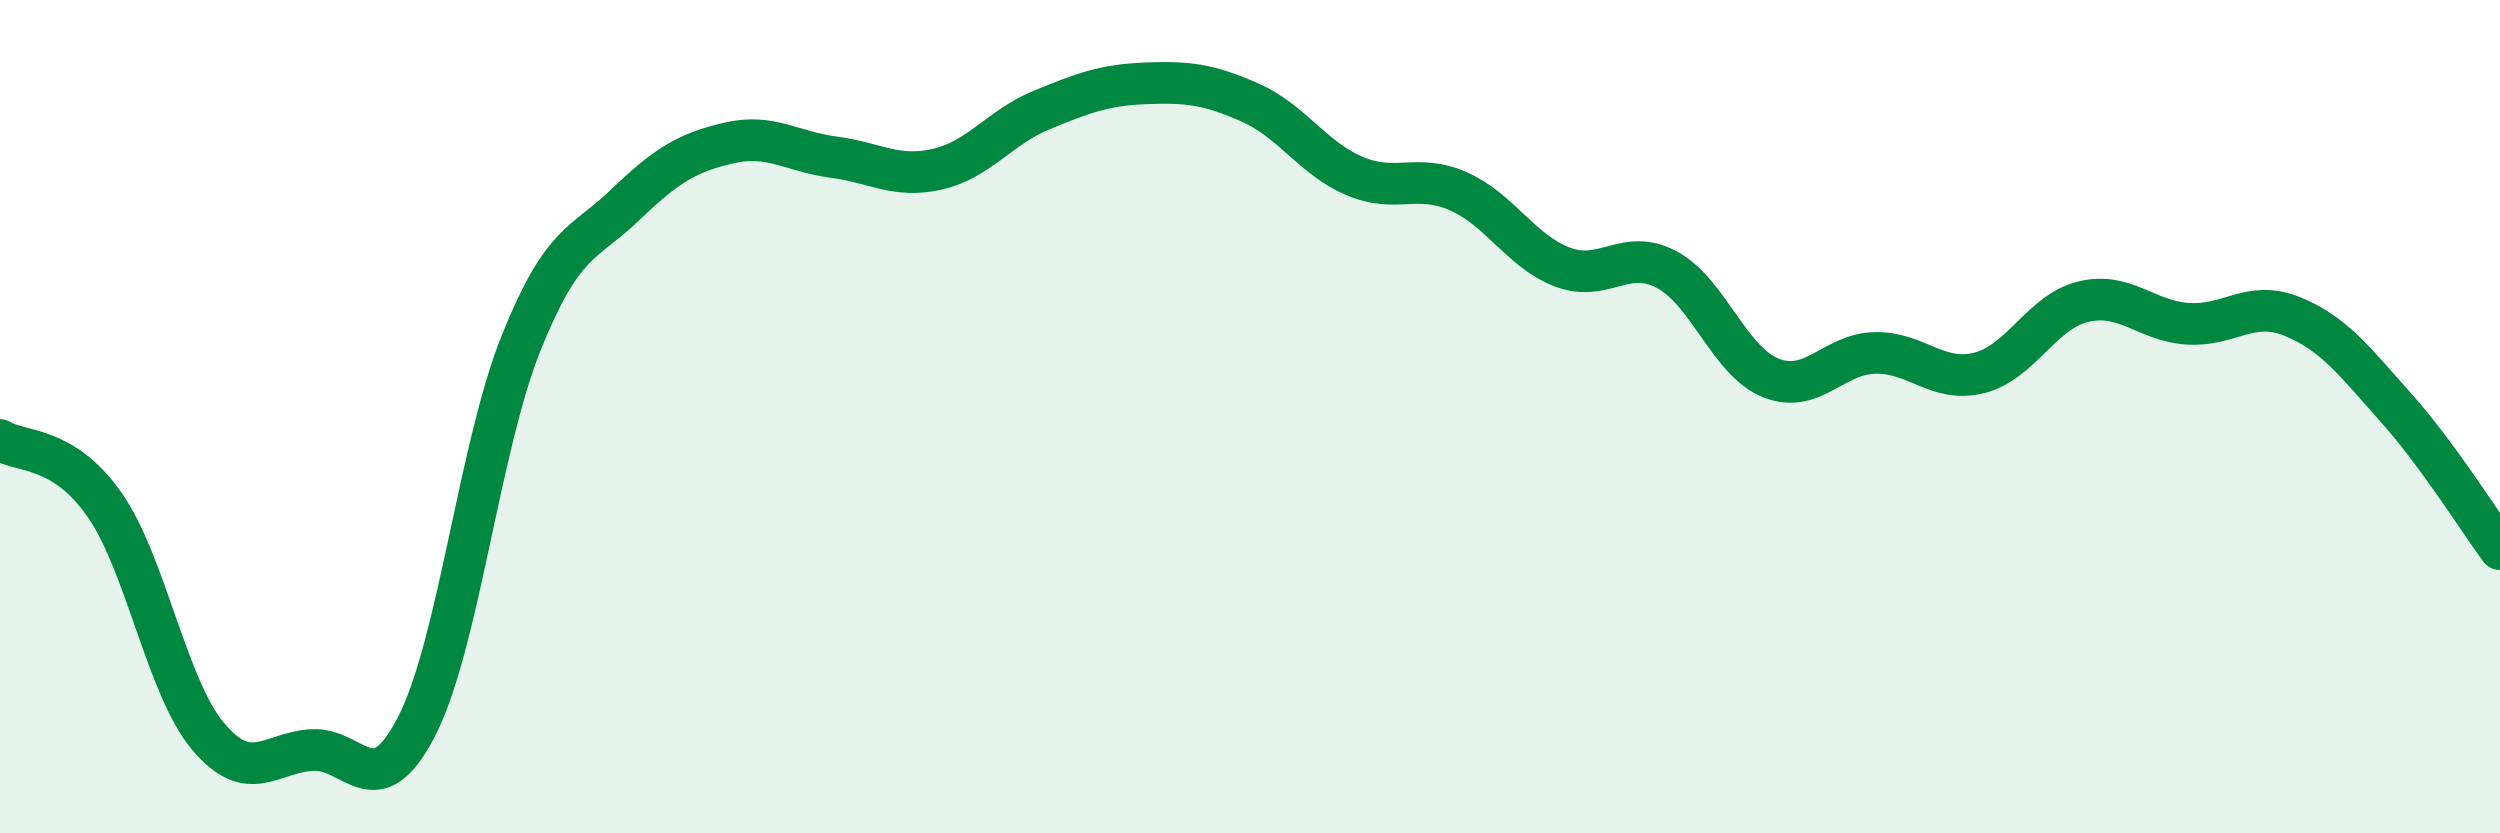 
    <svg width="60" height="20" viewBox="0 0 60 20" xmlns="http://www.w3.org/2000/svg">
      <path
        d="M 0,10.56 C 0.5,10.87 1.5,10.68 2.5,12.1 C 3.5,13.52 4,16.5 5,17.68 C 6,18.86 6.5,18.05 7.5,18 C 8.5,17.95 9,19.38 10,17.43 C 11,15.48 11.5,10.75 12.5,8.25 C 13.5,5.75 14,5.88 15,4.92 C 16,3.96 16.5,3.66 17.5,3.43 C 18.5,3.2 19,3.64 20,3.77 C 21,3.9 21.5,4.29 22.5,4.06 C 23.5,3.83 24,3.05 25,2.64 C 26,2.23 26.5,2.04 27.5,2 C 28.5,1.96 29,2.02 30,2.46 C 31,2.9 31.5,3.79 32.5,4.22 C 33.5,4.65 34,4.15 35,4.59 C 36,5.03 36.5,6.03 37.5,6.41 C 38.5,6.79 39,5.94 40,6.47 C 41,7 41.5,8.67 42.5,9.07 C 43.5,9.47 44,8.49 45,8.47 C 46,8.45 46.5,9.2 47.5,8.95 C 48.5,8.7 49,7.48 50,7.24 C 51,7 51.5,7.7 52.5,7.77 C 53.5,7.84 54,7.19 55,7.59 C 56,7.99 56.5,8.66 57.5,9.78 C 58.5,10.9 59.5,12.5 60,13.18L60 20L0 20Z"
        fill="#008740"
        opacity="0.1"
        stroke-linecap="round"
        stroke-linejoin="round"
      />
      <path
        d="M 0,10.56 C 0.5,10.87 1.5,10.68 2.5,12.1 C 3.5,13.52 4,16.5 5,17.68 C 6,18.86 6.5,18.05 7.5,18 C 8.5,17.95 9,19.38 10,17.43 C 11,15.48 11.5,10.75 12.5,8.25 C 13.5,5.75 14,5.88 15,4.92 C 16,3.96 16.5,3.66 17.5,3.43 C 18.5,3.2 19,3.64 20,3.77 C 21,3.9 21.5,4.29 22.5,4.06 C 23.5,3.83 24,3.05 25,2.64 C 26,2.23 26.5,2.04 27.5,2 C 28.5,1.96 29,2.02 30,2.46 C 31,2.9 31.5,3.79 32.5,4.22 C 33.5,4.65 34,4.15 35,4.59 C 36,5.03 36.5,6.03 37.5,6.41 C 38.5,6.79 39,5.94 40,6.47 C 41,7 41.5,8.67 42.5,9.07 C 43.5,9.47 44,8.49 45,8.47 C 46,8.45 46.5,9.2 47.5,8.95 C 48.5,8.7 49,7.48 50,7.24 C 51,7 51.5,7.7 52.5,7.77 C 53.5,7.84 54,7.19 55,7.59 C 56,7.99 56.5,8.66 57.5,9.78 C 58.5,10.9 59.5,12.5 60,13.18"
        stroke="#008740"
        stroke-width="1"
        fill="none"
        stroke-linecap="round"
        stroke-linejoin="round"
      />
    </svg>
  